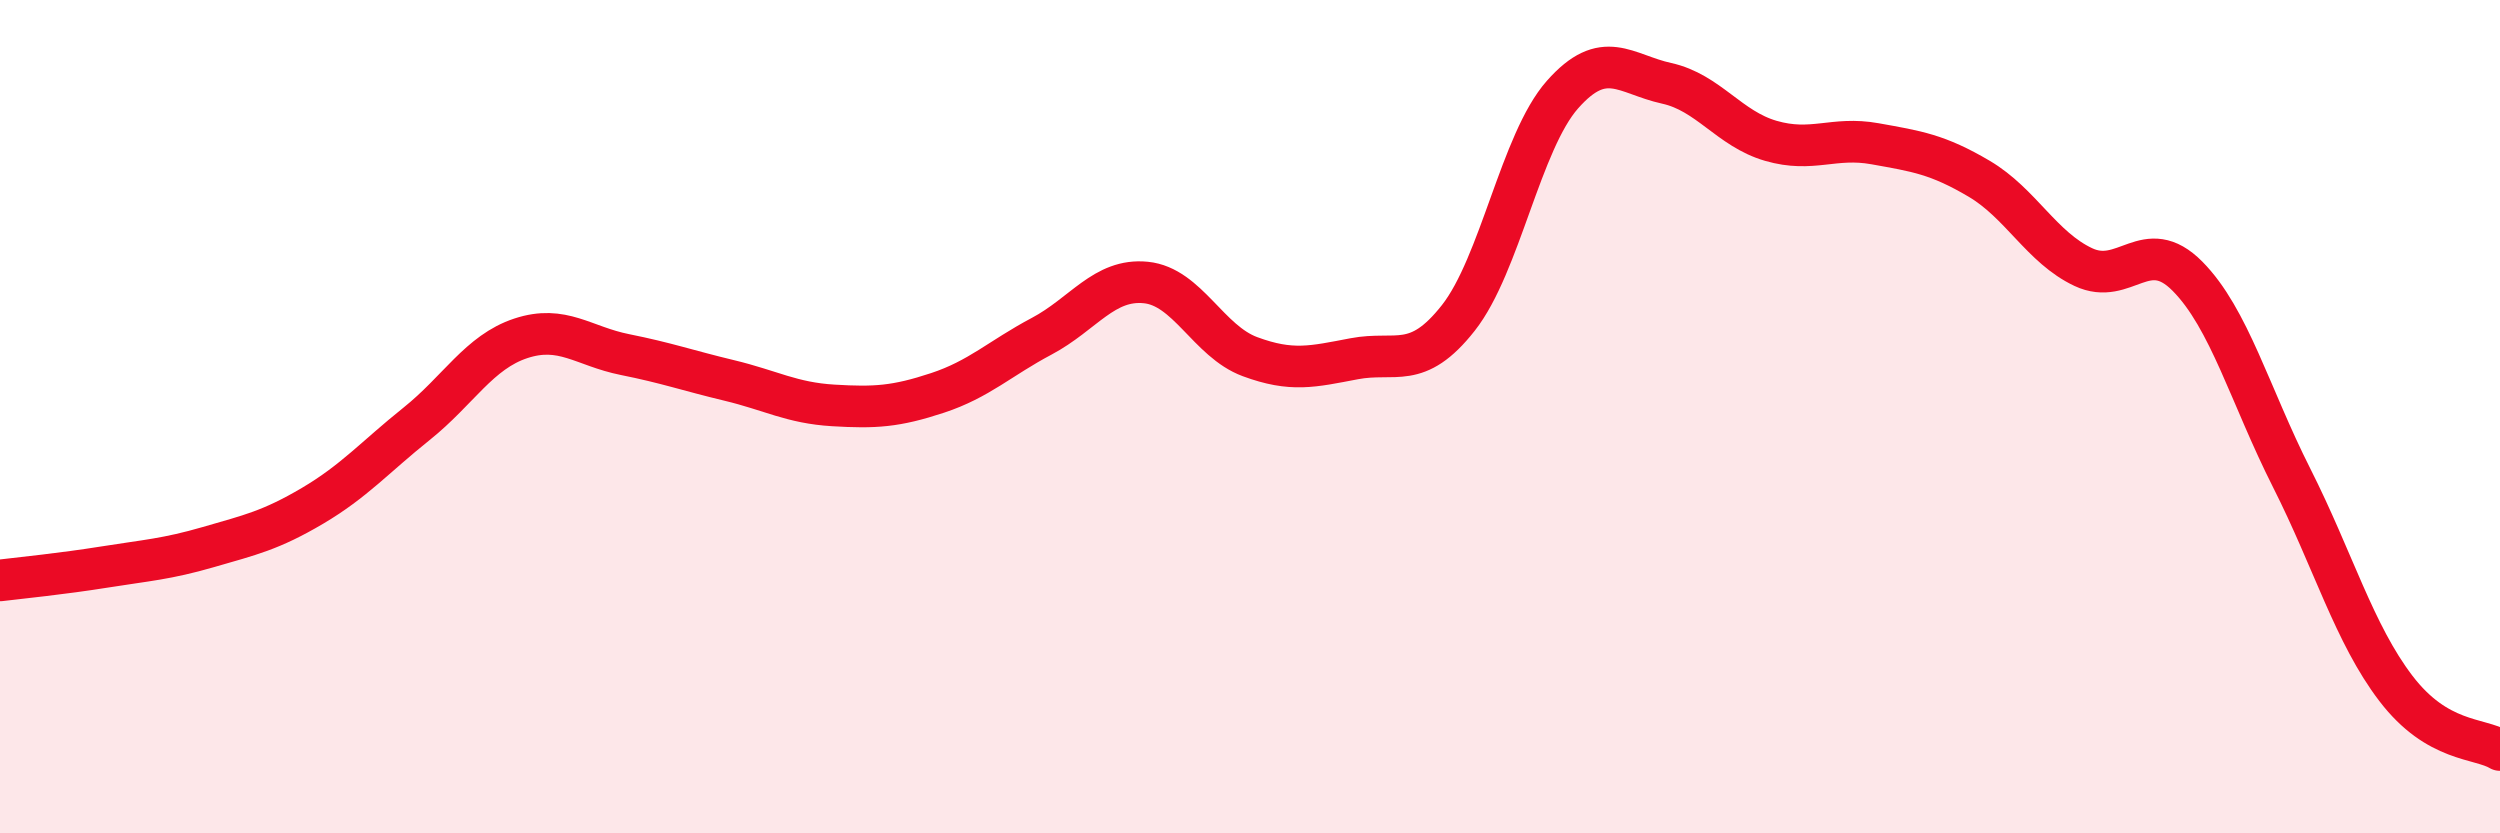 
    <svg width="60" height="20" viewBox="0 0 60 20" xmlns="http://www.w3.org/2000/svg">
      <path
        d="M 0,13.93 C 0.5,13.87 1.5,13.77 2.5,13.61 C 3.5,13.45 4,13.42 5,13.13 C 6,12.84 6.5,12.73 7.5,12.14 C 8.5,11.55 9,10.97 10,10.17 C 11,9.37 11.5,8.45 12.5,8.12 C 13.5,7.79 14,8.31 15,8.51 C 16,8.71 16.5,8.89 17.5,9.13 C 18.5,9.37 19,9.67 20,9.73 C 21,9.79 21.5,9.76 22.5,9.43 C 23.5,9.1 24,8.6 25,8.07 C 26,7.54 26.5,6.68 27.5,6.78 C 28.5,6.88 29,8.19 30,8.56 C 31,8.93 31.5,8.8 32.5,8.61 C 33.5,8.42 34,8.9 35,7.63 C 36,6.36 36.5,3.4 37.5,2.27 C 38.5,1.14 39,1.78 40,2 C 41,2.22 41.5,3.09 42.5,3.38 C 43.5,3.67 44,3.27 45,3.45 C 46,3.63 46.5,3.7 47.5,4.29 C 48.5,4.88 49,5.94 50,6.41 C 51,6.88 51.5,5.62 52.5,6.63 C 53.5,7.64 54,9.49 55,11.47 C 56,13.45 56.5,15.21 57.5,16.52 C 58.5,17.83 59.5,17.7 60,18L60 20L0 20Z"
        fill="#EB0A25"
        opacity="0.1"
        stroke-linecap="round"
        stroke-linejoin="round"
      />
      <path
        d="M 0,13.93 C 0.5,13.87 1.5,13.77 2.5,13.61 C 3.5,13.45 4,13.42 5,13.13 C 6,12.84 6.5,12.73 7.5,12.14 C 8.5,11.55 9,10.97 10,10.17 C 11,9.37 11.5,8.45 12.5,8.12 C 13.5,7.79 14,8.31 15,8.51 C 16,8.71 16.5,8.89 17.5,9.13 C 18.5,9.37 19,9.67 20,9.73 C 21,9.79 21.5,9.76 22.5,9.43 C 23.5,9.1 24,8.6 25,8.07 C 26,7.54 26.5,6.68 27.5,6.78 C 28.5,6.88 29,8.19 30,8.56 C 31,8.93 31.5,8.8 32.5,8.61 C 33.5,8.42 34,8.9 35,7.63 C 36,6.36 36.5,3.4 37.5,2.27 C 38.5,1.14 39,1.78 40,2 C 41,2.22 41.5,3.09 42.5,3.38 C 43.5,3.67 44,3.27 45,3.45 C 46,3.63 46.5,3.7 47.5,4.29 C 48.5,4.88 49,5.94 50,6.41 C 51,6.88 51.5,5.62 52.5,6.63 C 53.5,7.64 54,9.49 55,11.47 C 56,13.45 56.5,15.21 57.5,16.52 C 58.5,17.83 59.5,17.7 60,18"
        stroke="#EB0A25"
        stroke-width="1"
        fill="none"
        stroke-linecap="round"
        stroke-linejoin="round"
      />
    </svg>
  
